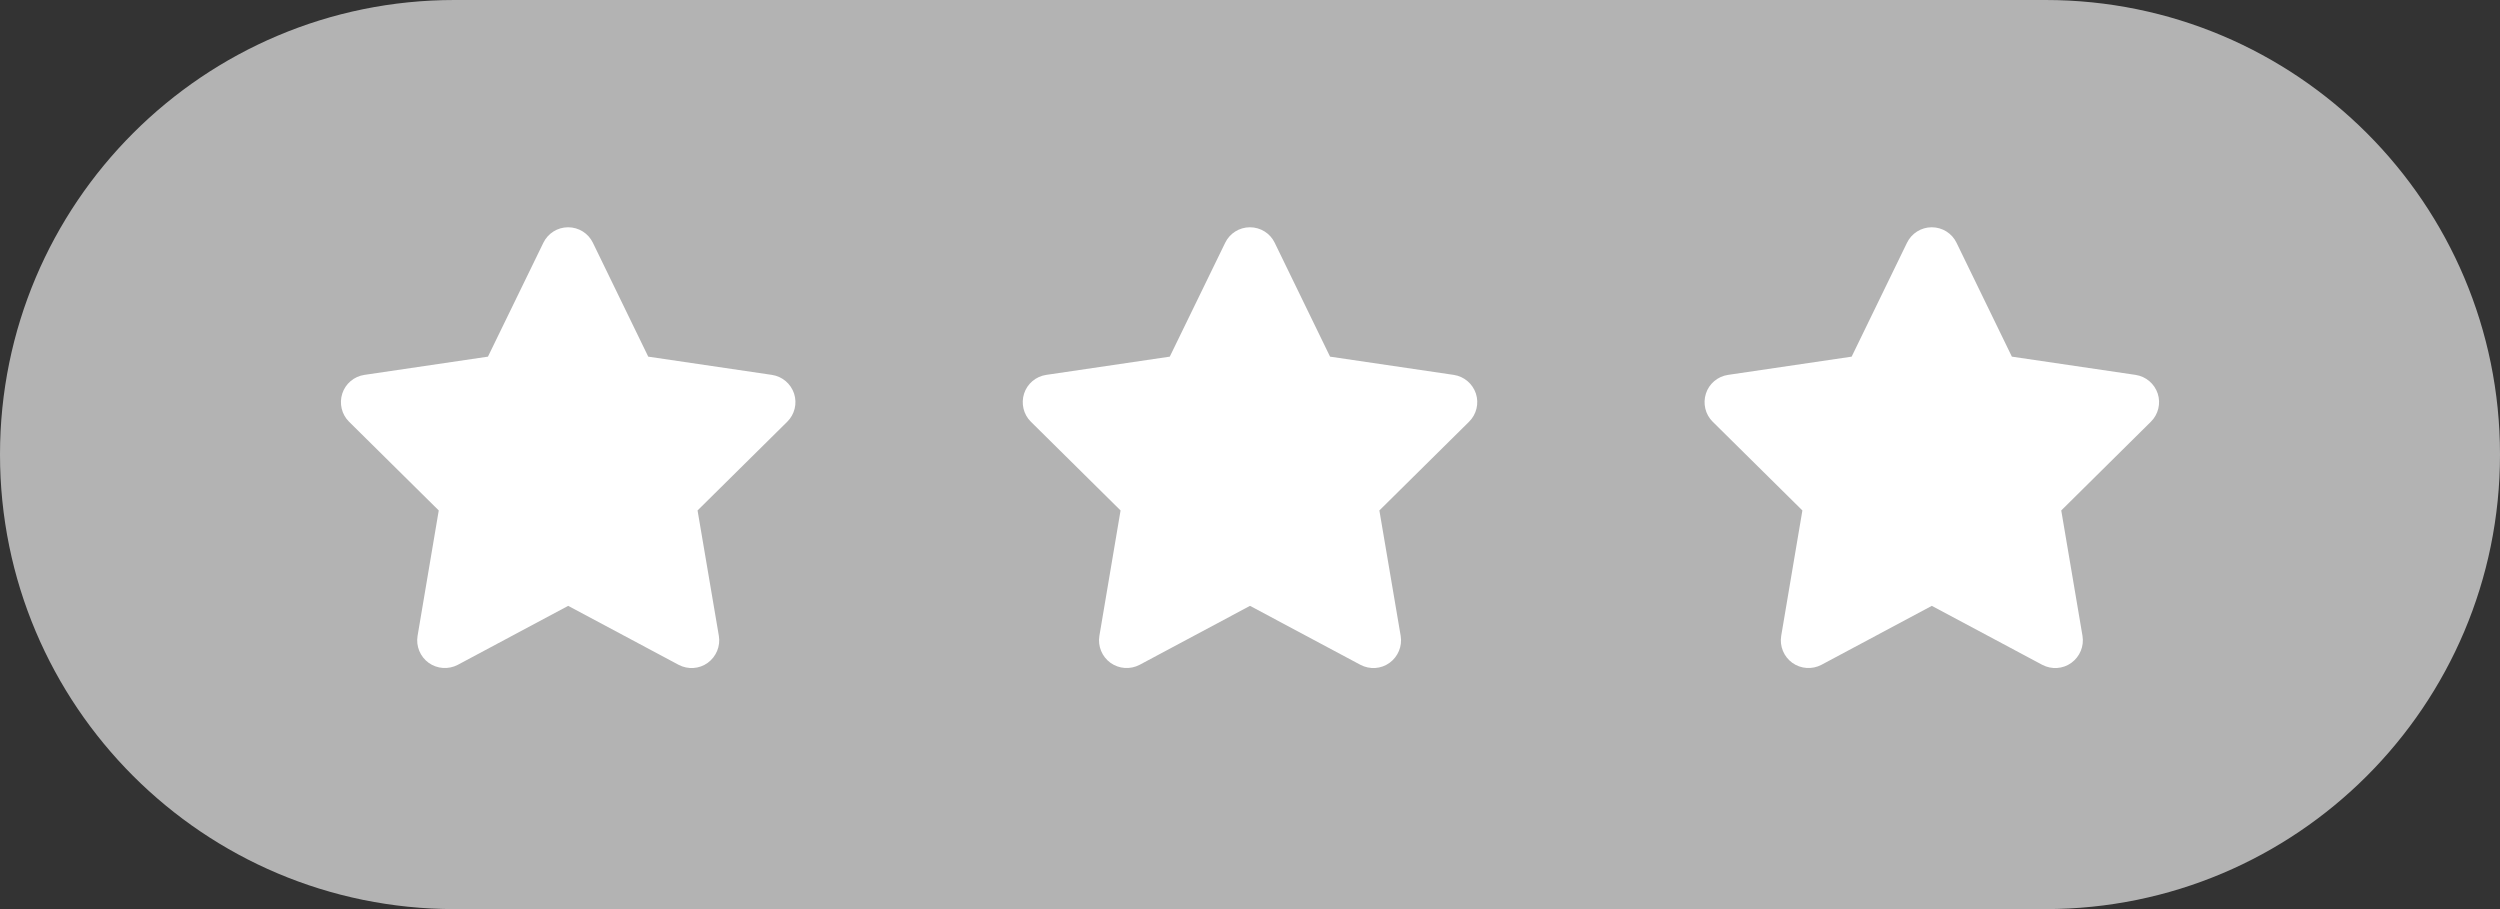 <svg width="44" height="16" viewBox="0 0 44 16" fill="none" xmlns="http://www.w3.org/2000/svg">
<rect x="0" y="0" width="44" height="16" fill="#333333" stroke="none"/>
<g clip-path="url(#clip0_333_29)">
<path d="M36 0H8C3.582 0 0 3.582 0 8C0 12.418 3.582 16 8 16H36C40.418 16 44 12.418 44 8C44 3.582 40.418 0 36 0Z" fill="#B3B3B3"/>
<path d="M10.435 4.273C10.355 4.106 10.185 4 9.999 4C9.813 4 9.644 4.106 9.563 4.273L8.588 6.277L6.413 6.598C6.231 6.625 6.08 6.753 6.024 6.927C5.968 7.101 6.013 7.294 6.143 7.422L7.722 8.984L7.349 11.192C7.319 11.373 7.395 11.558 7.545 11.666C7.695 11.773 7.893 11.787 8.057 11.701L10 10.663L11.944 11.701C12.108 11.787 12.306 11.775 12.456 11.666C12.606 11.557 12.682 11.373 12.652 11.192L12.277 8.984L13.856 7.422C13.986 7.294 14.033 7.101 13.976 6.927C13.918 6.753 13.768 6.625 13.586 6.598L11.409 6.277L10.435 4.273Z" fill="white"/>
<path d="M22.435 4.273C22.355 4.106 22.185 4 21.999 4C21.813 4 21.644 4.106 21.563 4.273L20.588 6.277L18.413 6.598C18.231 6.625 18.08 6.753 18.024 6.927C17.968 7.101 18.013 7.294 18.143 7.422L19.722 8.984L19.349 11.192C19.319 11.373 19.395 11.558 19.545 11.666C19.695 11.773 19.893 11.787 20.057 11.701L22 10.663L23.944 11.701C24.108 11.787 24.306 11.775 24.456 11.666C24.606 11.557 24.682 11.373 24.652 11.192L24.277 8.984L25.856 7.422C25.986 7.294 26.033 7.101 25.976 6.927C25.918 6.753 25.768 6.625 25.586 6.598L23.409 6.277L22.435 4.273Z" fill="white"/>
<path d="M34.435 4.273C34.355 4.106 34.185 4 33.999 4C33.813 4 33.644 4.106 33.563 4.273L32.589 6.277L30.413 6.598C30.231 6.625 30.08 6.753 30.024 6.927C29.968 7.101 30.013 7.294 30.143 7.422L31.722 8.984L31.349 11.192C31.319 11.373 31.395 11.558 31.545 11.666C31.695 11.773 31.893 11.787 32.057 11.701L34 10.663L35.944 11.701C36.108 11.787 36.306 11.775 36.456 11.666C36.606 11.557 36.682 11.373 36.652 11.192L36.278 8.984L37.856 7.422C37.986 7.294 38.033 7.101 37.976 6.927C37.918 6.753 37.768 6.625 37.586 6.598L35.409 6.277L34.435 4.273Z" fill="white"/>
</g>
<defs>
<clipPath id="clip0_333_29">
<rect width="44" height="16" fill="white"/>
</clipPath>
</defs>
</svg>
